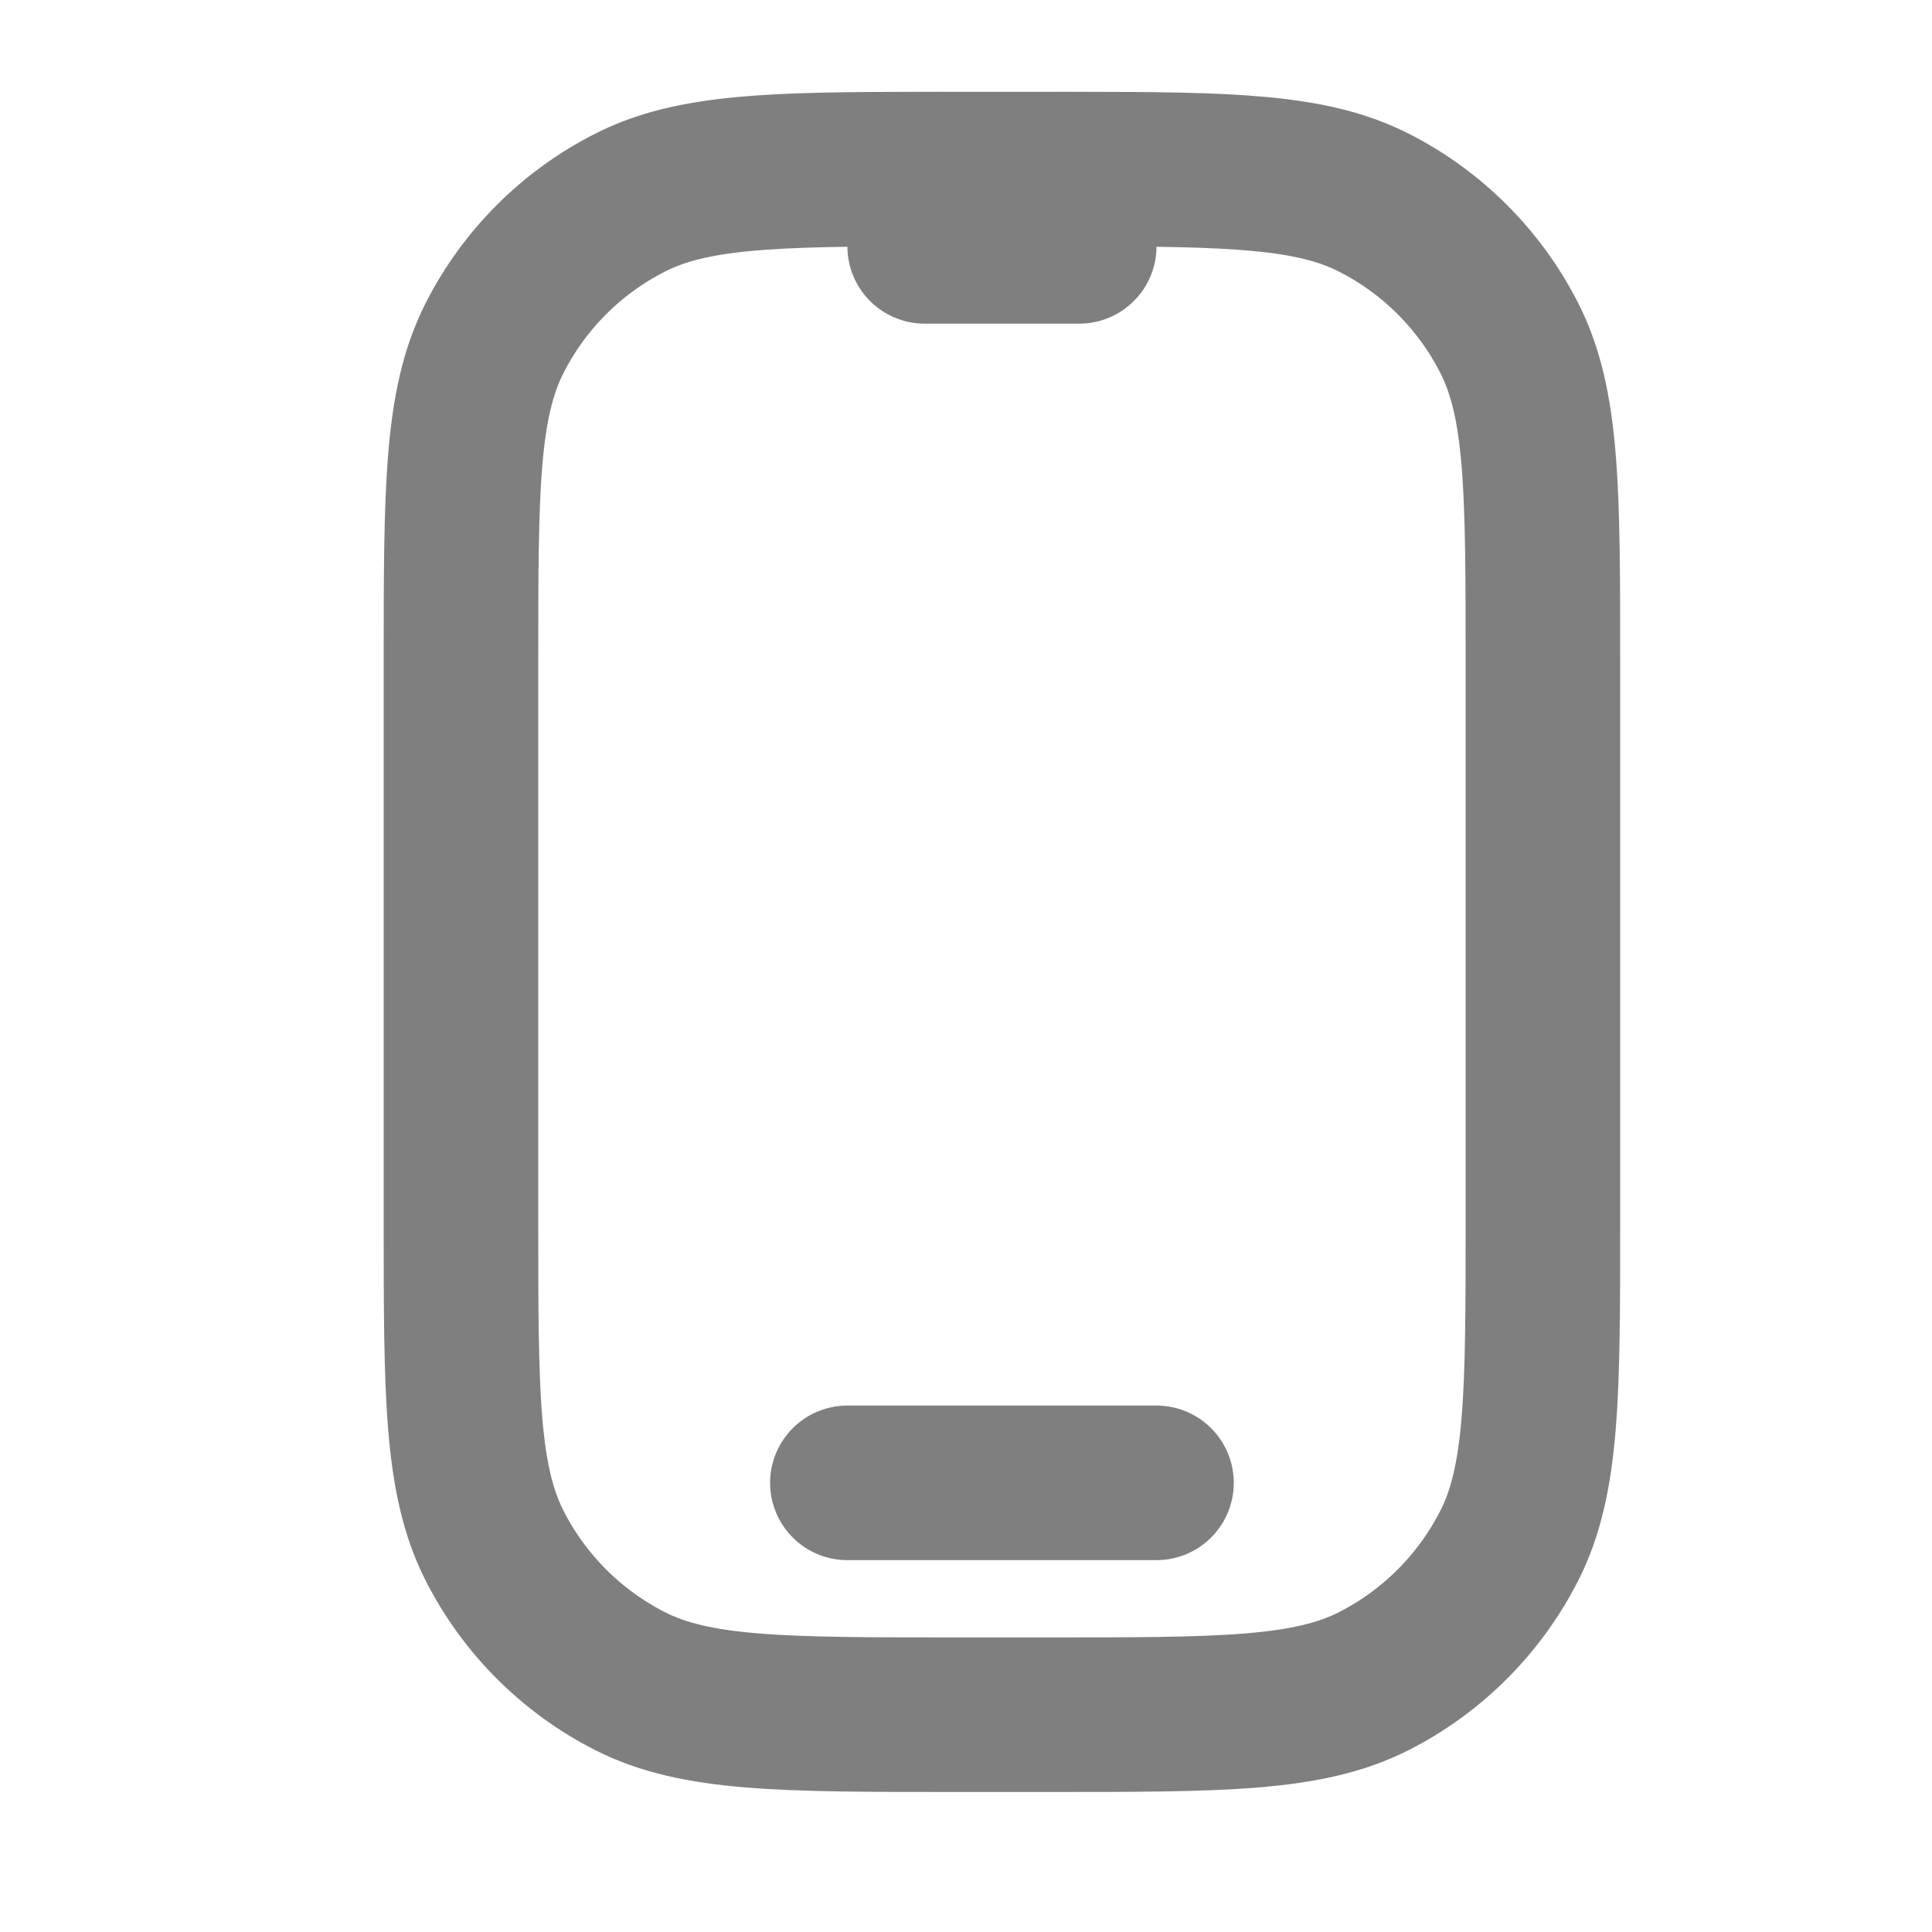 <svg width="25" height="25" viewBox="0 0 25 25" fill="none" xmlns="http://www.w3.org/2000/svg">
<path d="M10.965 19.188H14.965M13.965 2.188C13.836 2.187 13.702 2.188 13.565 2.188H12.365C12.227 2.188 12.094 2.187 11.965 2.188M13.965 2.188C15.941 2.189 16.978 2.214 17.781 2.624C18.534 3.007 19.145 3.619 19.529 4.372C19.965 5.227 19.965 6.347 19.965 8.588V15.787C19.965 18.028 19.965 19.148 19.529 20.003C19.145 20.756 18.534 21.368 17.781 21.752C16.925 22.188 15.805 22.188 13.565 22.188H12.365C10.125 22.188 9.005 22.188 8.149 21.752C7.396 21.368 6.784 20.756 6.401 20.003C5.965 19.148 5.965 18.028 5.965 15.787V8.588C5.965 6.347 5.965 5.227 6.401 4.372C6.784 3.619 7.396 3.007 8.149 2.624C8.952 2.214 9.988 2.189 11.965 2.188M13.965 2.188V3.188H11.965V2.188" stroke="black" stroke-opacity="0.5" stroke-width="2" stroke-linecap="round" stroke-linejoin="round"/>
</svg>
